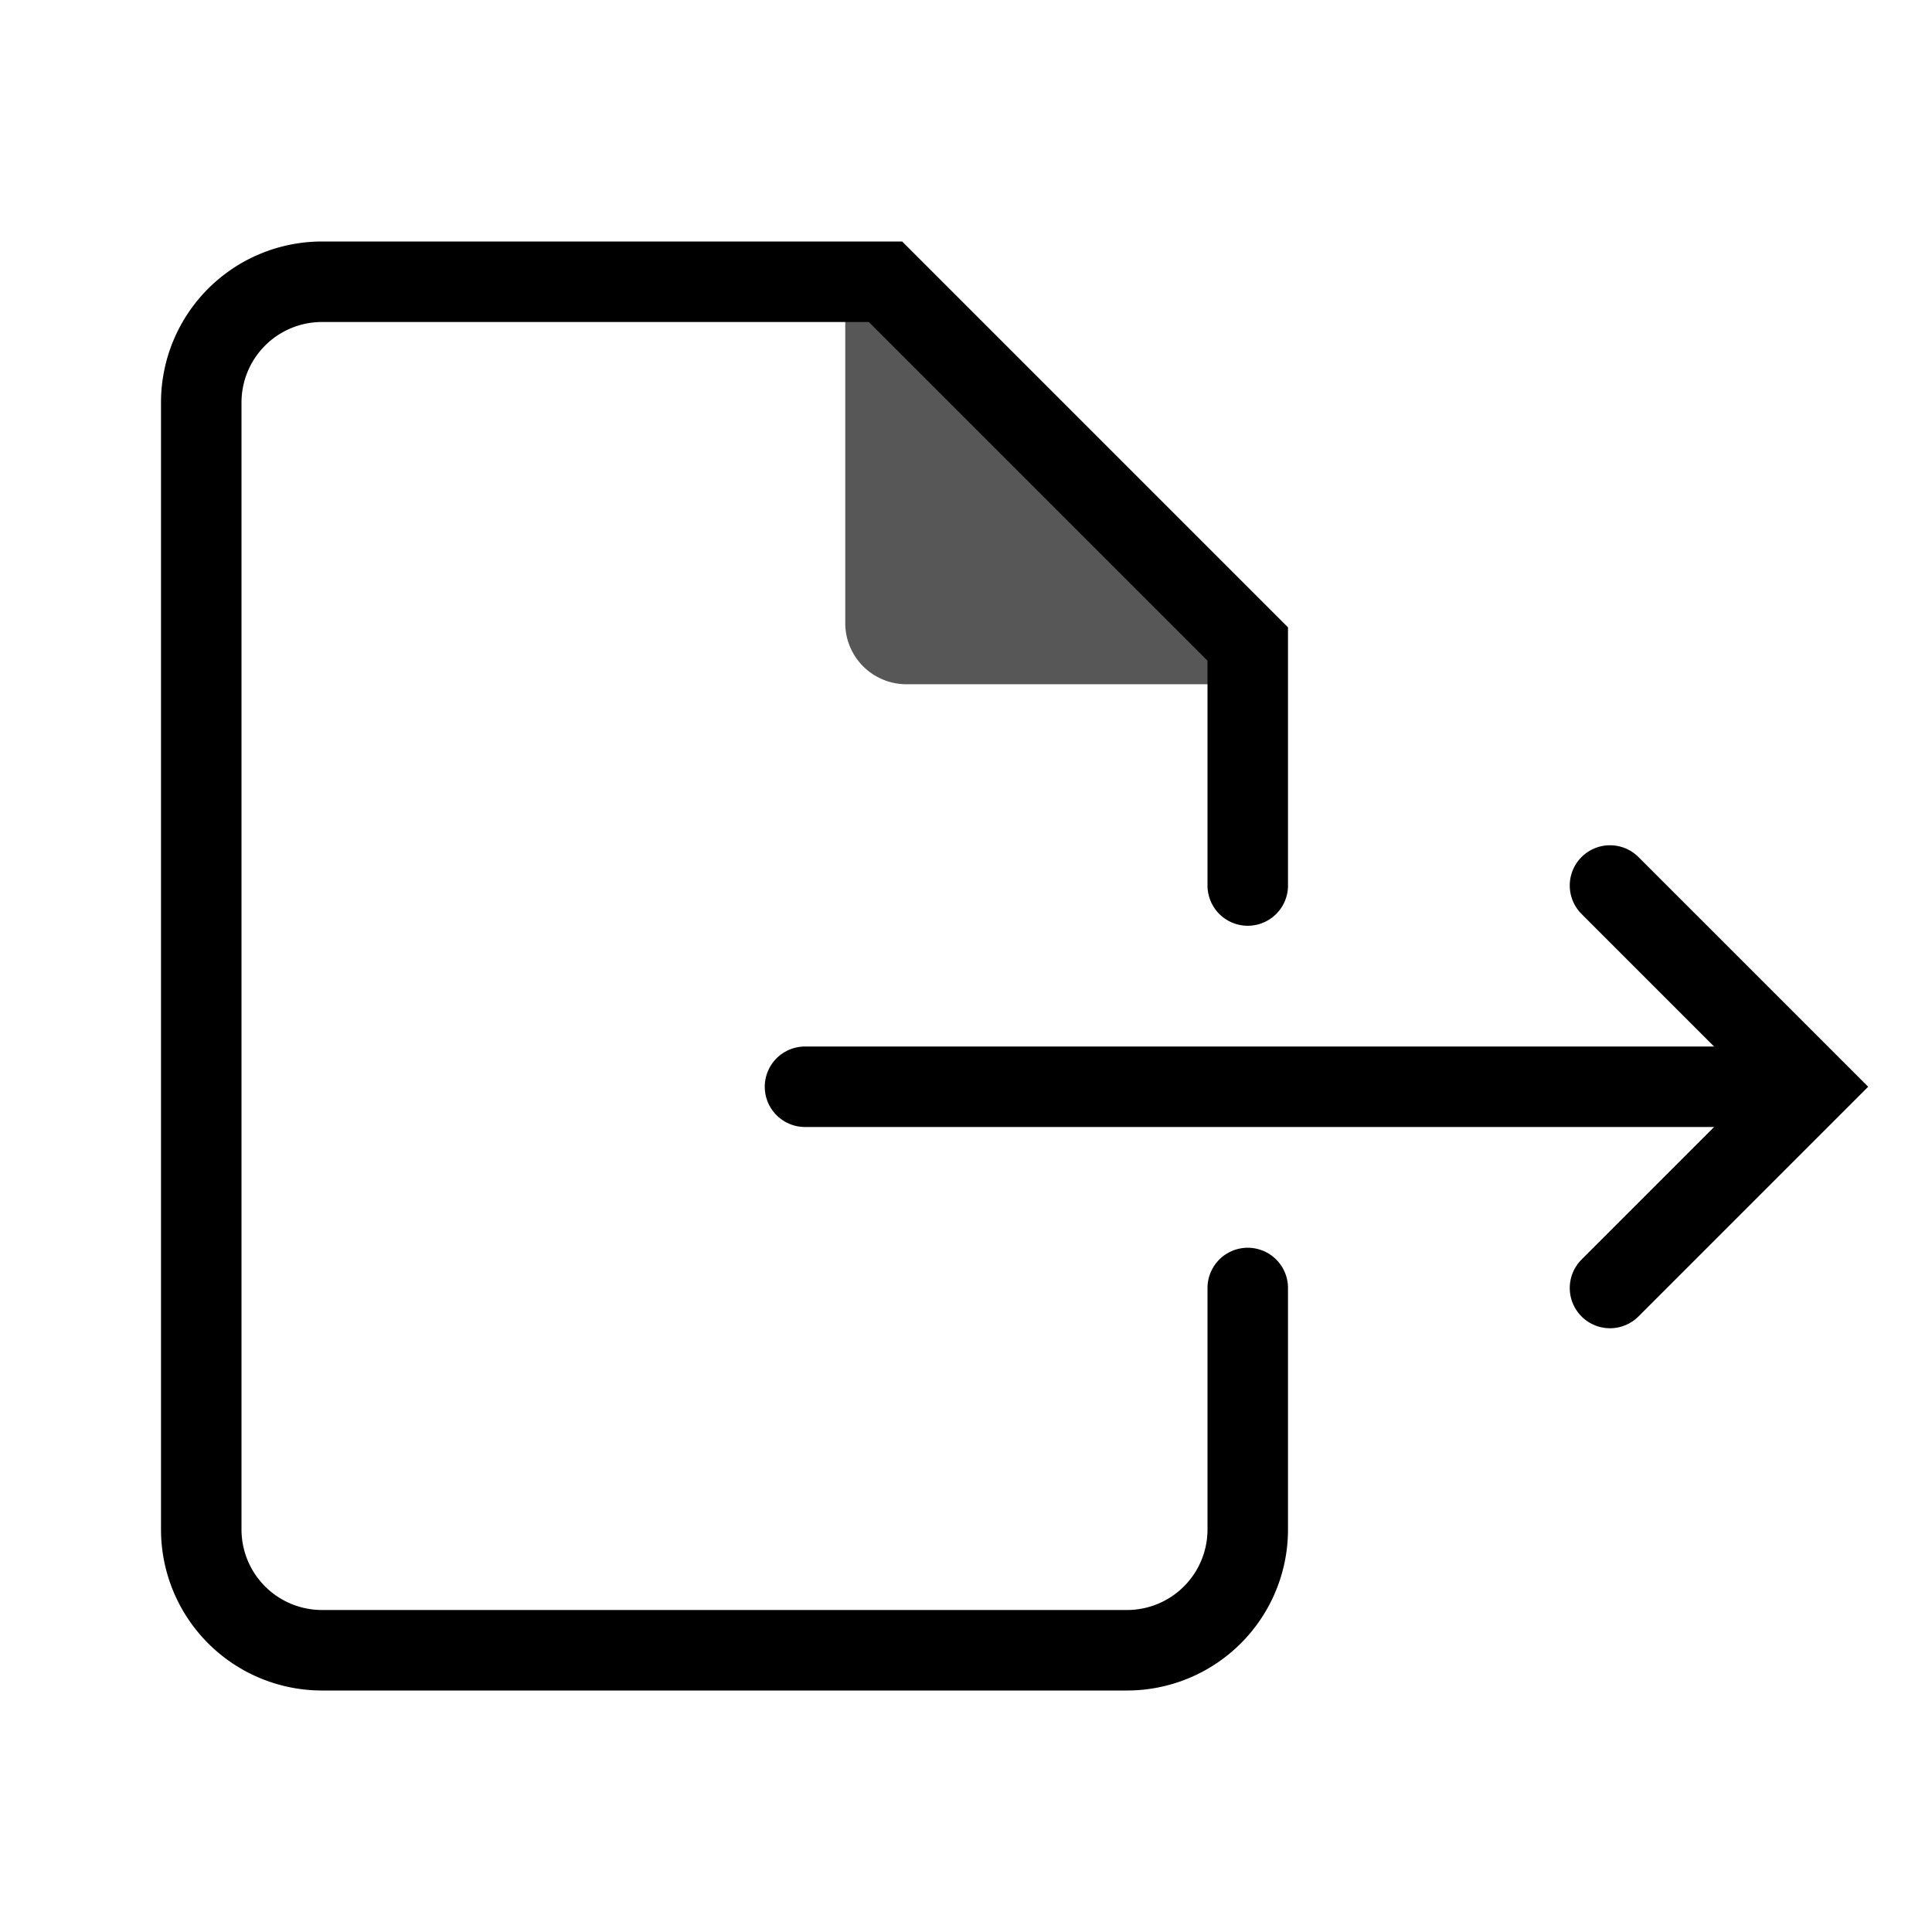 <svg id="b75ce009-9d7f-4a4d-93a0-8e279207ffe7" data-name="Layer 1" xmlns="http://www.w3.org/2000/svg" viewBox="0 0 24 24"><title>document_page_move_right</title><path d="M15.5,11V8L11,3.5H4A1.5,1.5,0,0,0,2.5,5V19A1.5,1.5,0,0,0,4,20.5H14A1.5,1.5,0,0,0,15.5,19V16" fill="none" stroke="currentColor" stroke-linecap="round" stroke-miterlimit="10"/><path d="M11.25,8.5H15.5l-5-5V7.75A.76.76,0,0,0,11.25,8.5Z" opacity="0.66"/><line x1="10" y1="13.5" x2="21.5" y2="13.5" fill="none" stroke="currentColor" stroke-linecap="round" stroke-miterlimit="10"/><polyline points="20 16 22.5 13.5 20 11" fill="none" stroke="currentColor" stroke-linecap="round" stroke-miterlimit="10"/><rect width="24" height="24" fill="none"/></svg>
